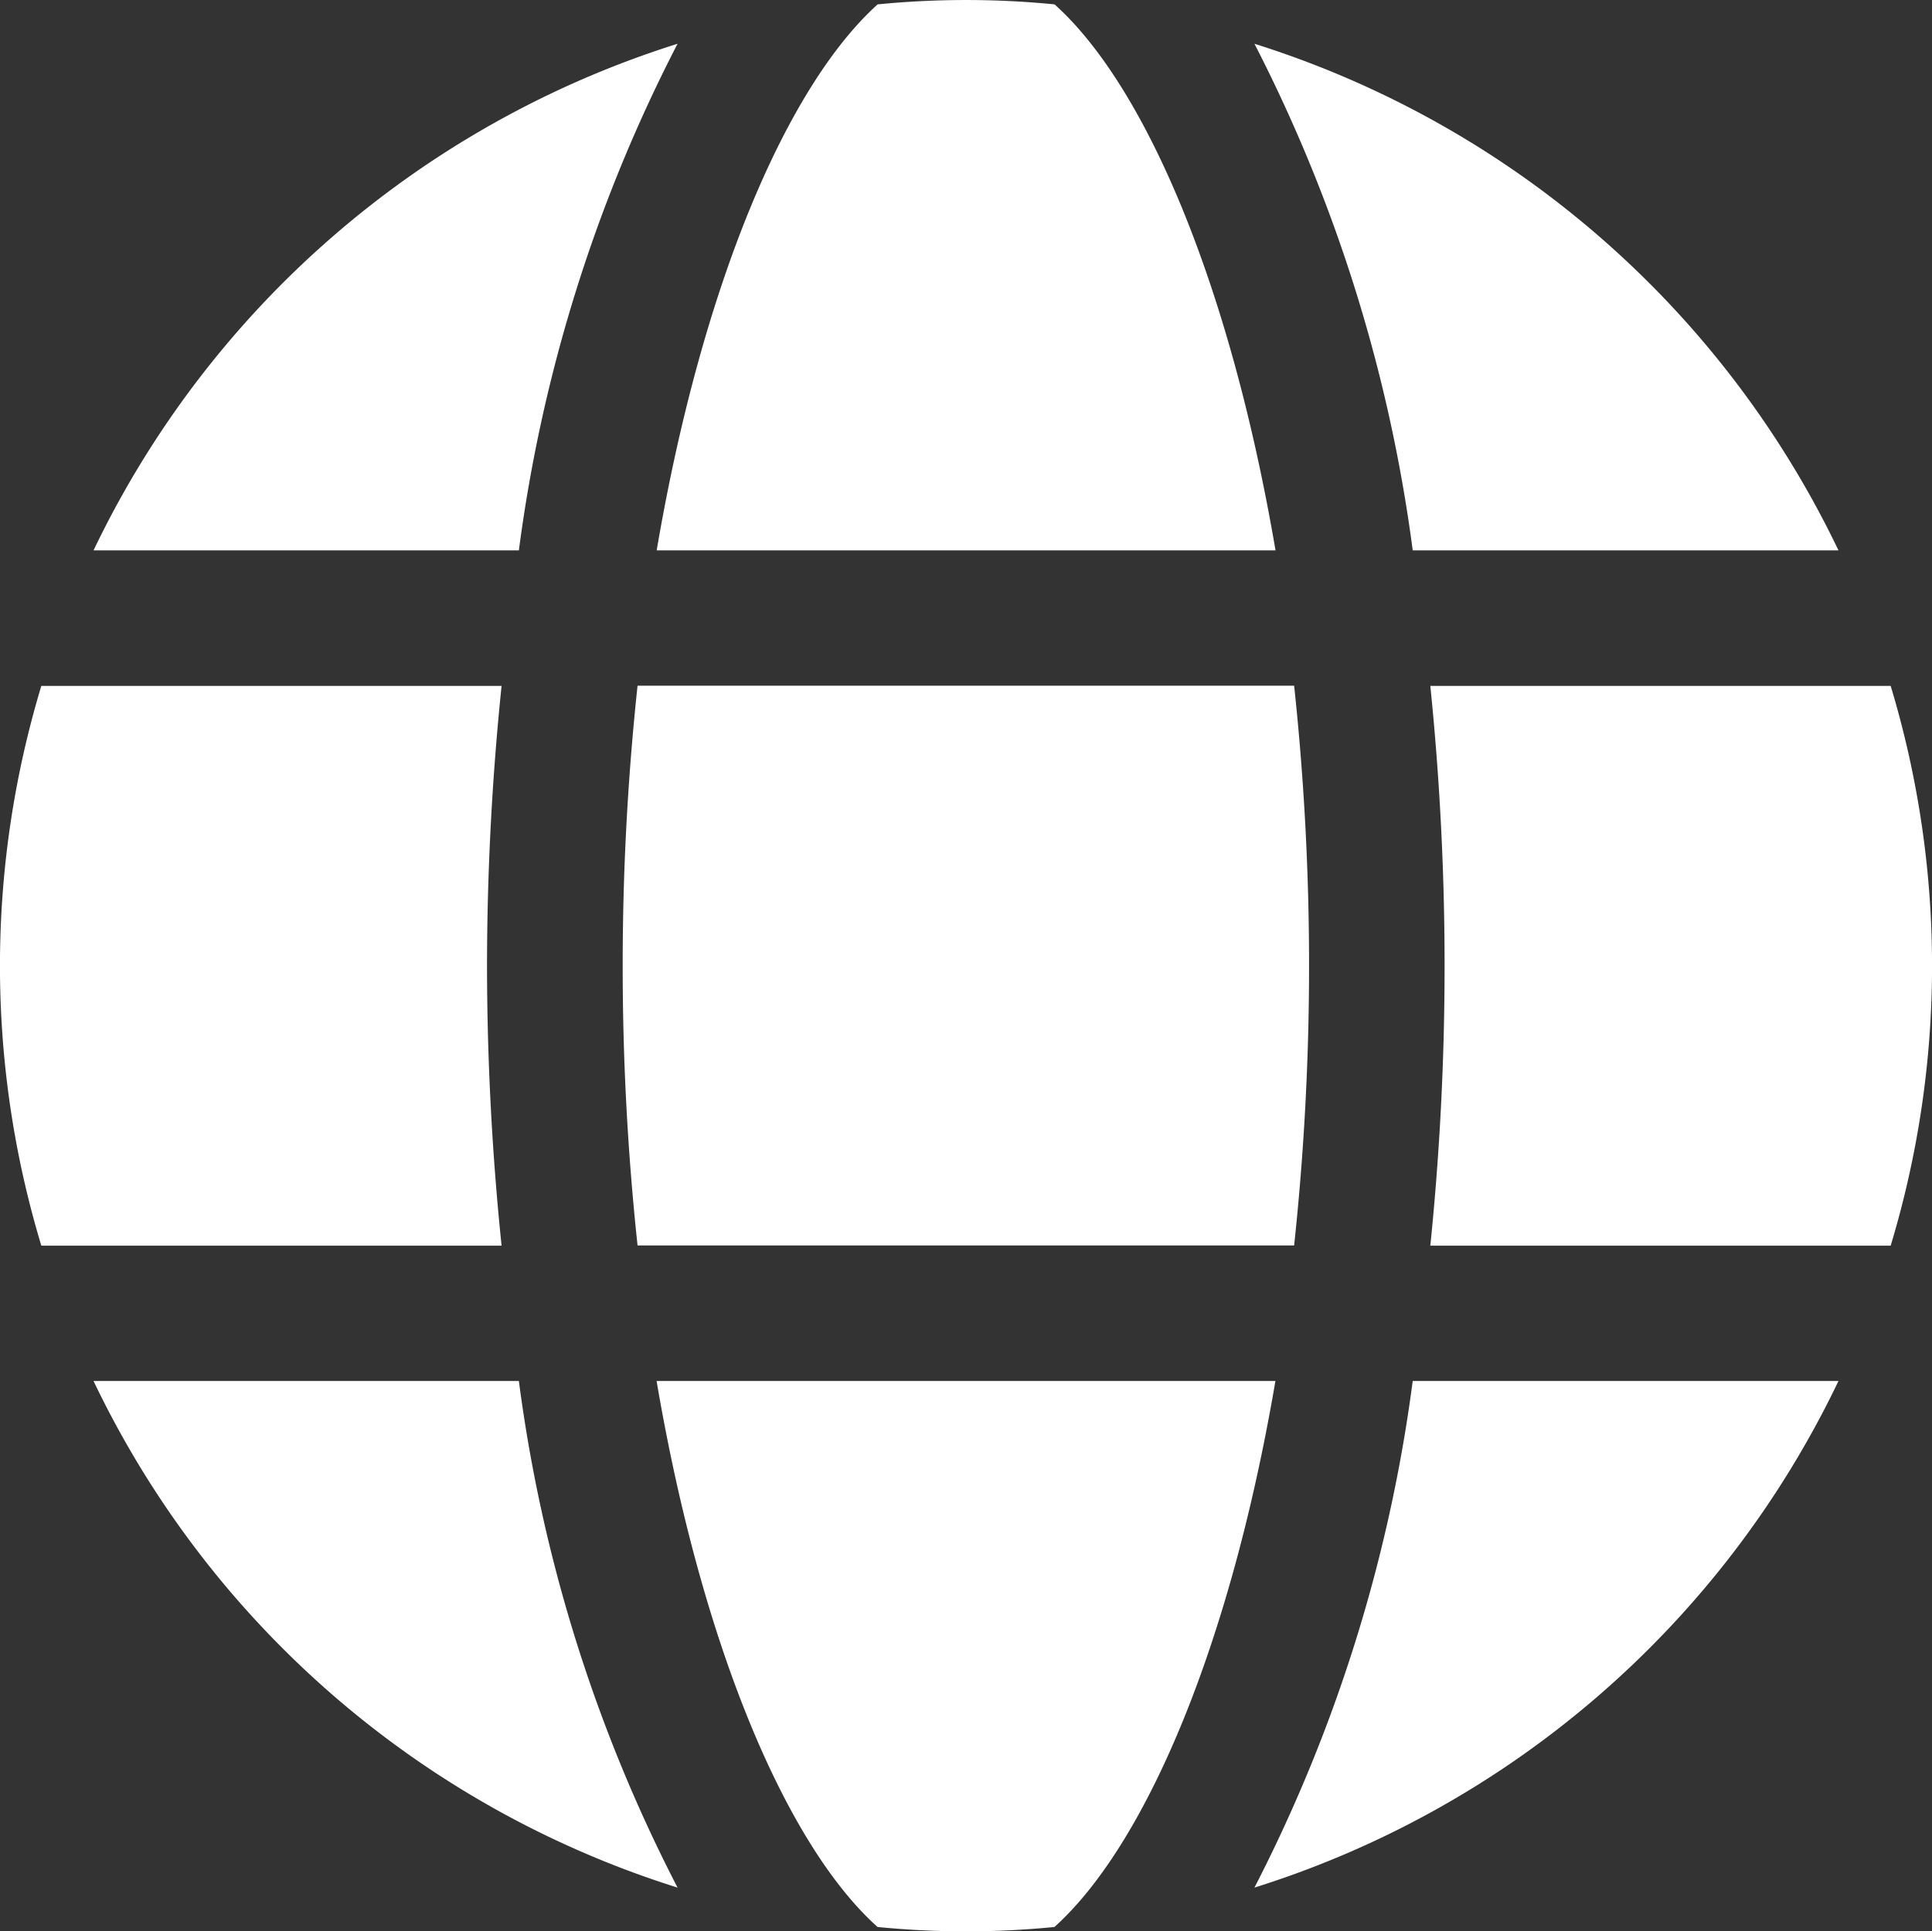 <svg xmlns="http://www.w3.org/2000/svg" xmlns:xlink="http://www.w3.org/1999/xlink" width="18.982" height="18.978" viewBox="0 0 18.982 18.978">
  <rect x="0" y="0" width="18.982" height="18.978" fill="#333333" stroke="none"/>
  <defs>
    <clipPath id="clip-path">
      <rect id="長方形_24123" data-name="長方形 24123" width="18.982" height="18.978" fill="#fff"/>
    </clipPath>
  </defs>
  <g id="グループ_10893" data-name="グループ 10893" clip-path="url(#clip-path)">
    <path id="パス_115692" data-name="パス 115692" d="M4.785,117.963a27.025,27.025,0,0,1,.143-2.751H.406a9.508,9.508,0,0,0,0,5.5H4.928a27,27,0,0,1-.143-2.747" transform="translate(0 -108.472)" fill="#fff"/>
    <path id="パス_115693" data-name="パス 115693" d="M15.712,231.968a9.518,9.518,0,0,0,5.738,4.978,15.088,15.088,0,0,1-1.559-4.978Z" transform="translate(-14.793 -218.398)" fill="#fff"/>
    <path id="パス_115694" data-name="パス 115694" d="M21.45,7.345a9.53,9.53,0,0,0-5.738,4.978h4.179A15.113,15.113,0,0,1,21.45,7.345" transform="translate(-14.793 -6.915)" fill="#fff"/>
    <path id="パス_115695" data-name="パス 115695" d="M110.266,231.968c.446,2.621,1.282,4.569,2.171,5.365a8.844,8.844,0,0,0,1.738,0c.889-.8,1.725-2.745,2.171-5.365Z" transform="translate(-103.815 -218.398)" fill="#fff"/>
    <path id="パス_115696" data-name="パス 115696" d="M116.347,5.409C115.9,2.788,115.065.84,114.176.044a8.842,8.842,0,0,0-1.738,0c-.889.8-1.725,2.745-2.171,5.365Z" transform="translate(-103.815 -0.001)" fill="#fff"/>
    <path id="パス_115697" data-name="パス 115697" d="M104.572,117.963a25.72,25.72,0,0,0,.146,2.747h6.451a25.862,25.862,0,0,0,0-5.5h-6.451a25.788,25.788,0,0,0-.146,2.751" transform="translate(-98.454 -108.472)" fill="#fff"/>
    <path id="パス_115698" data-name="パス 115698" d="M210.683,236.945a9.518,9.518,0,0,0,5.738-4.978h-4.183a15.168,15.168,0,0,1-1.555,4.978" transform="translate(-198.358 -218.397)" fill="#fff"/>
    <path id="パス_115699" data-name="パス 115699" d="M216.422,12.323a9.531,9.531,0,0,0-5.738-4.978,15.2,15.2,0,0,1,1.555,4.978Z" transform="translate(-198.359 -6.915)" fill="#fff"/>
    <path id="パス_115700" data-name="パス 115700" d="M244.747,115.211h-4.523a27.056,27.056,0,0,1,0,5.5h4.523a9.506,9.506,0,0,0,0-5.5" transform="translate(-226.171 -108.471)" fill="#fff"/>
  </g>
</svg>
